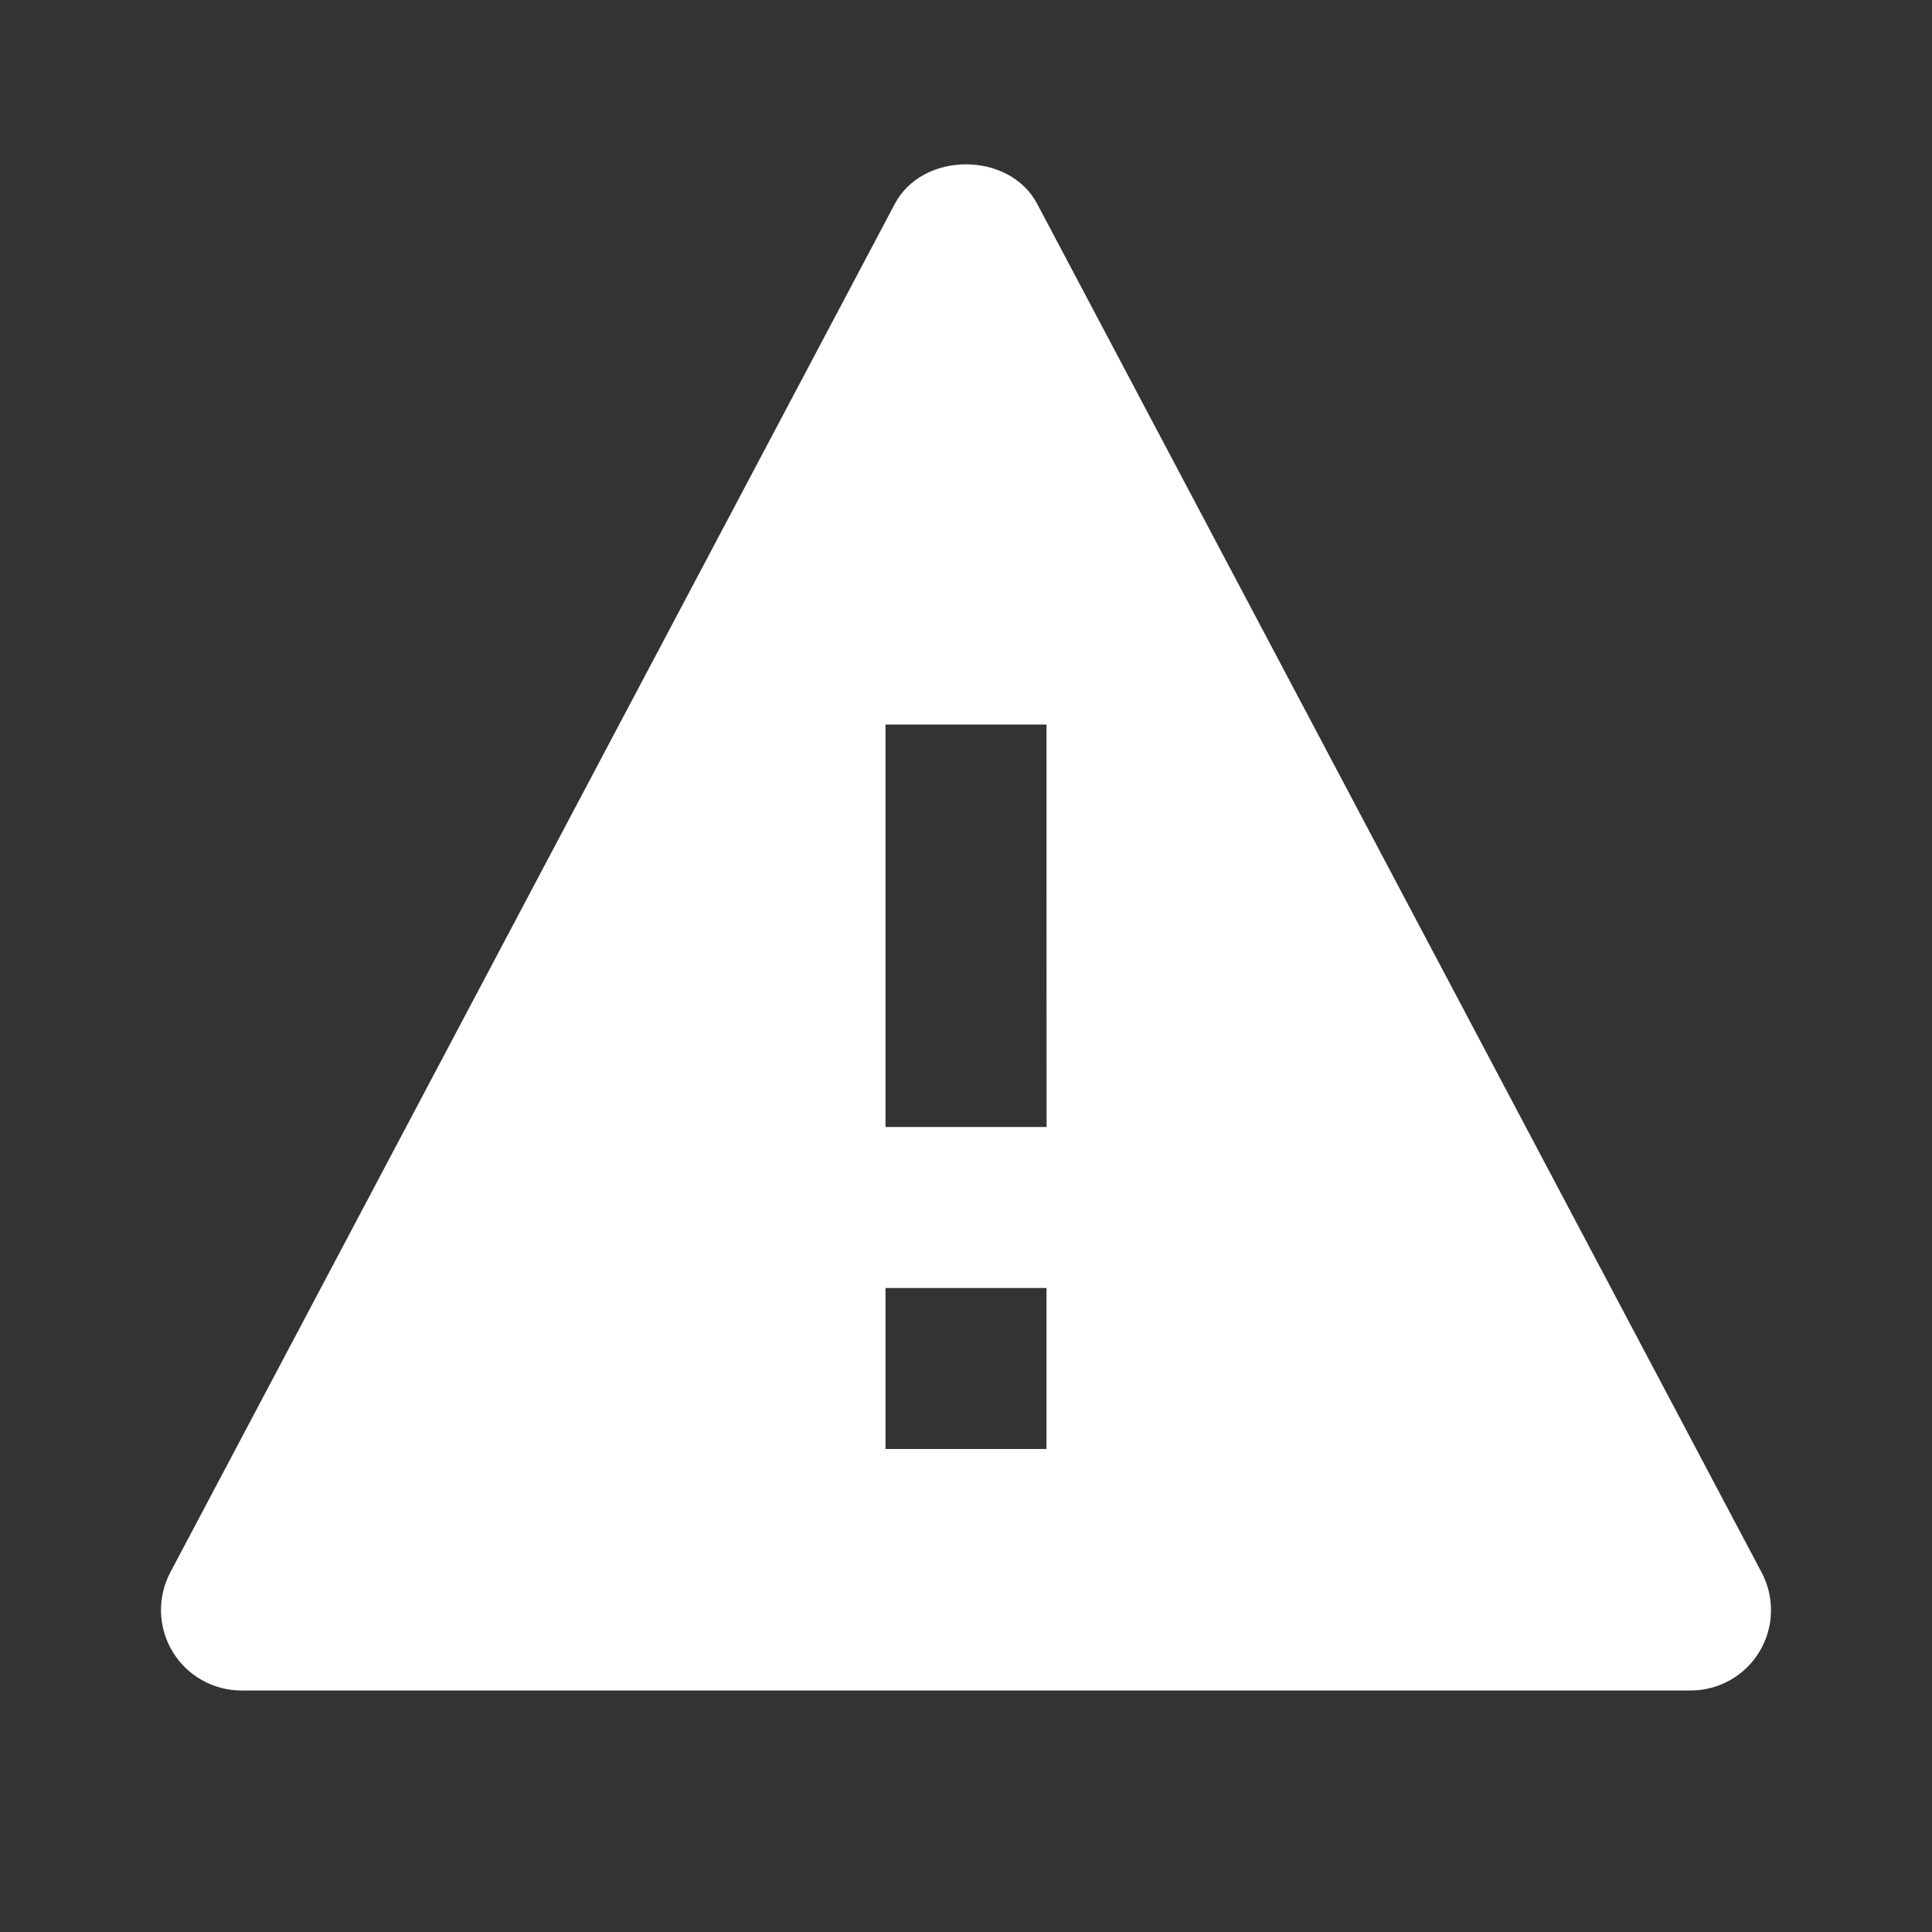 <svg width="205" height="205" viewBox="0 0 205 205" fill="none" xmlns="http://www.w3.org/2000/svg">
<rect x="0" y="0" width="205" height="205" fill="#333333" stroke="none"/>
<path d="M110.051 21.627C107.095 16.041 97.905 16.041 94.949 21.627L18.074 166.836C17.385 168.138 17.044 169.596 17.084 171.068C17.125 172.541 17.545 173.978 18.305 175.24C19.065 176.502 20.139 177.546 21.421 178.27C22.704 178.995 24.152 179.375 25.625 179.375H179.375C180.848 179.378 182.297 178.999 183.58 178.276C184.863 177.552 185.937 176.509 186.696 175.246C187.456 173.984 187.876 172.547 187.914 171.075C187.953 169.602 187.61 168.145 186.917 166.844L110.051 21.627ZM111.042 153.75H93.958V136.667H111.042V153.75ZM93.958 119.583V76.875H111.042L111.05 119.583H93.958Z" fill="white"/>
</svg>
